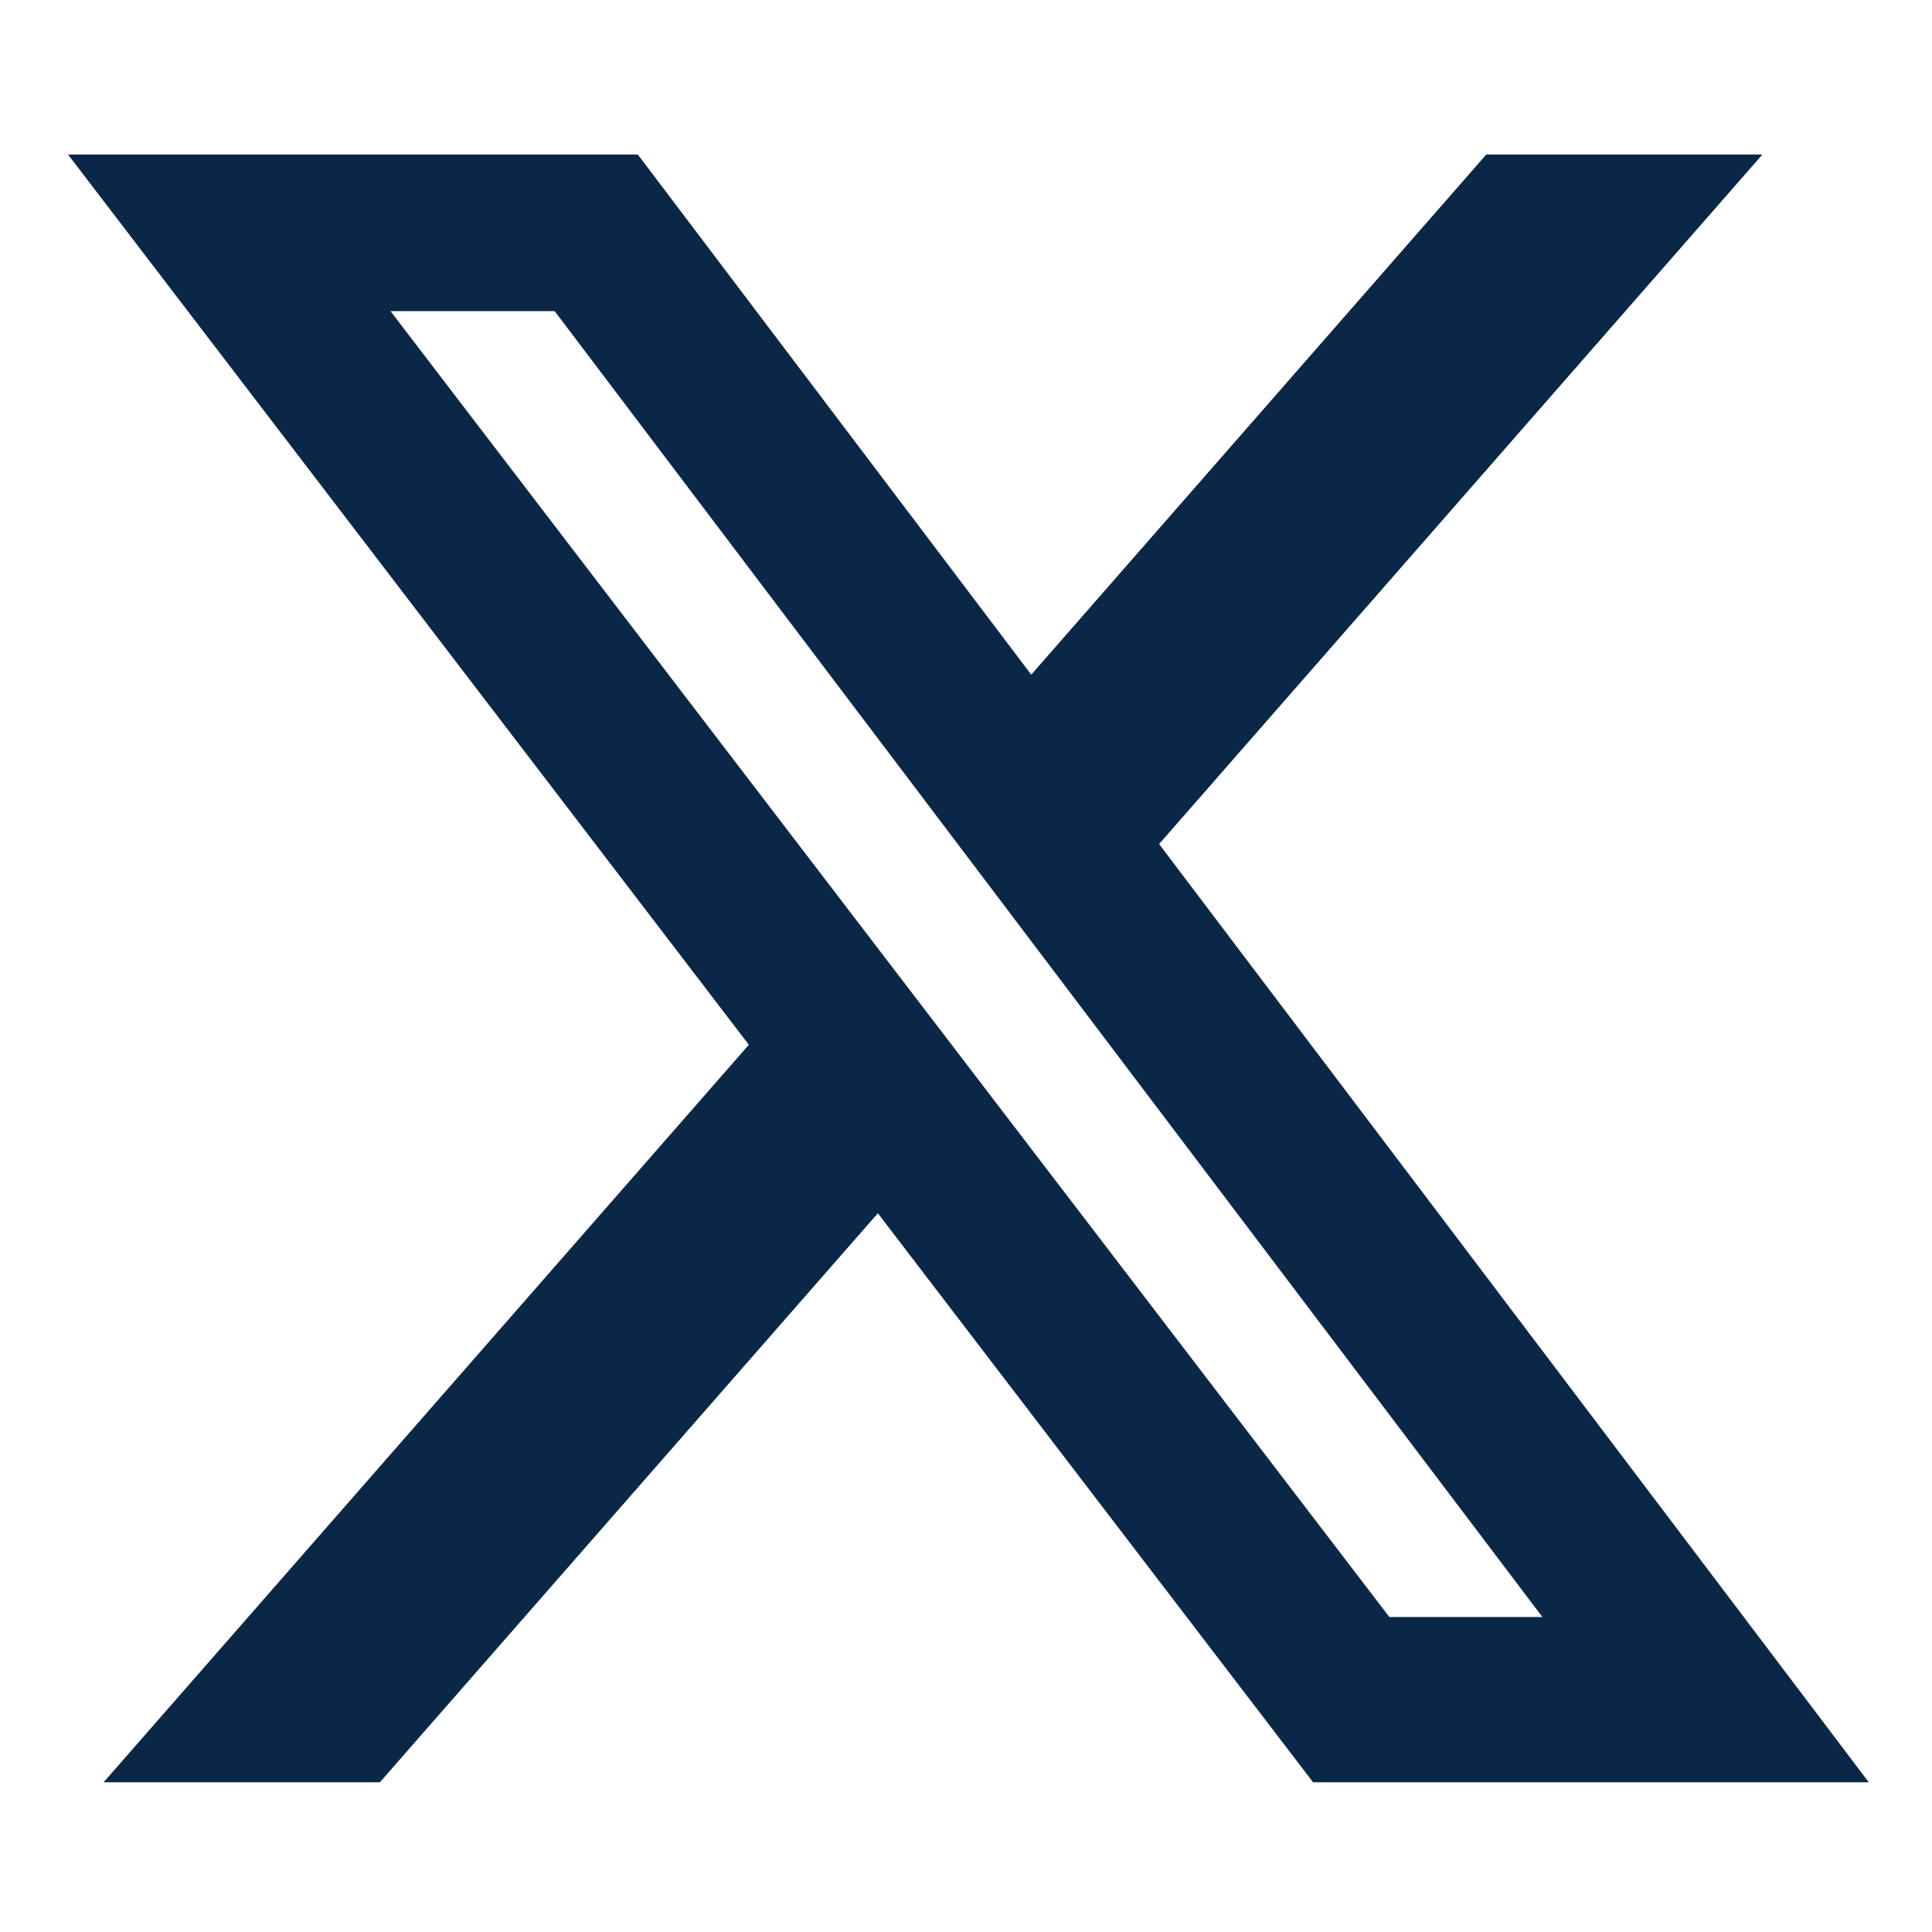 <svg xmlns="http://www.w3.org/2000/svg" viewBox="0 0 400 400"><path d="M307.71 32h57.17l-124.9 142.75L386.91 369H271.86l-90.11-117.81L78.65 369h-57.2l133.59-152.69L14.09 32h117.97l81.45 107.68L307.71 32Zm-20.06 302.78h31.68L114.84 64.42H80.85l206.8 270.36Z" fill="#0b2748"/></svg>